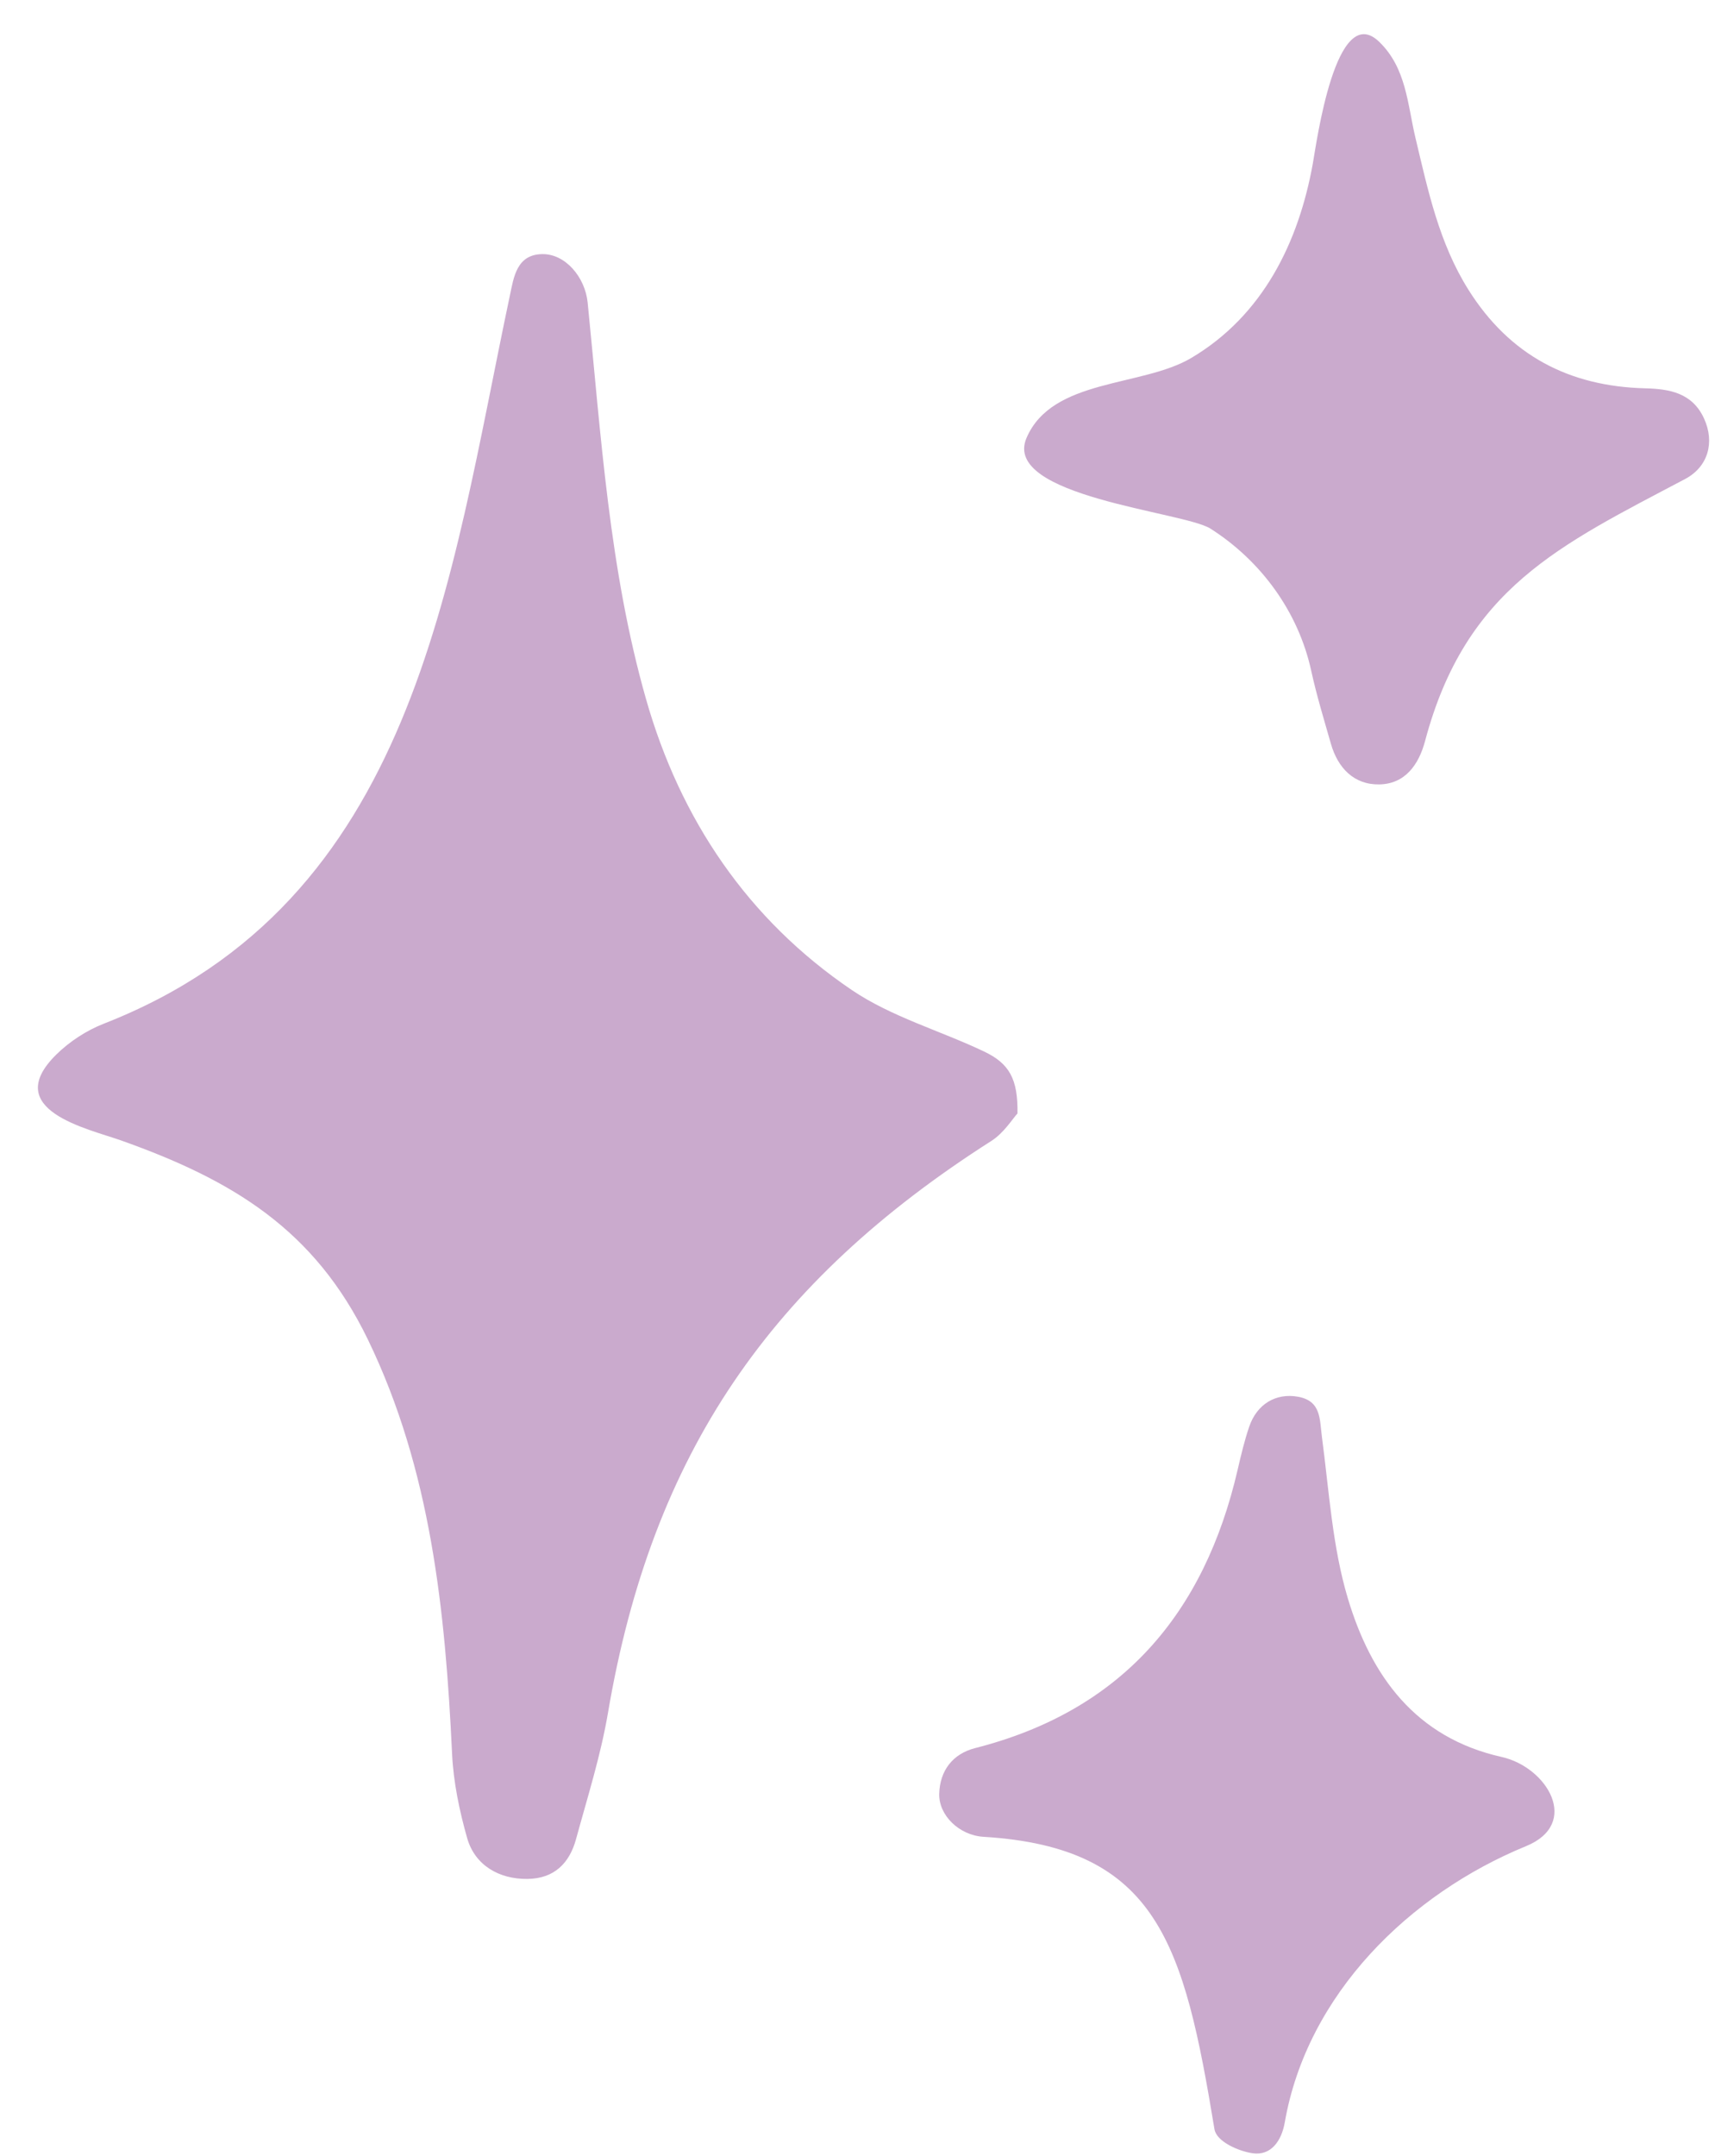 <?xml version="1.0" encoding="UTF-8" standalone="no"?><svg xmlns="http://www.w3.org/2000/svg" xmlns:xlink="http://www.w3.org/1999/xlink" fill="#000000" height="504.5" preserveAspectRatio="xMidYMid meet" version="1" viewBox="-7.3 -6.0 401.6 504.5" width="401.6" zoomAndPan="magnify"><g id="change1_1"><path d="M315.662,3.782c6.374,6.14,6.629,14.663,8.492,22.47 c2.936,12.309,5.523,24.627,12.431,35.594c9.653,15.325,23.55,22.581,41.376,23.033 c5.689,0.144,11.033,1.054,13.786,7.089c2.538,5.563,0.94,11.288-4.451,14.137 c-29.323,15.499-51.355,25.492-60.893,61.332c-1.487,5.588-4.723,10.052-10.75,10.14 c-5.895,0.086-9.68-3.845-11.302-9.53c-1.616-5.666-3.347-11.316-4.604-17.066 c-3.012-13.78-11.74-25.725-23.597-33.267c-6.253-3.978-48.942-7.498-43.075-21.212 c6.005-14.028,27.023-11.864,38.612-18.744c16.762-9.951,25.12-27.038,28.448-45.545 C300.971,27.562,305.491-6.014,315.662,3.782z M223.172,240.101c-10.304-4.909-21.697-8.1-31.012-14.408 c-24.369-16.502-40.172-39.96-48.189-68.113c-8.614-30.248-10.523-61.641-13.662-92.779 c-0.597-5.918-5.194-11.4-10.612-11.331c-6.013,0.076-6.689,5.401-7.587,9.633 c-14.267,67.268-22.075,141.952-95.096,170.468c-4.052,1.582-8.024,4.171-11.123,7.22 c-13.201,12.988,7.398,17.353,15.145,20.103c26.167,9.289,45.347,20.872,57.805,46.584 c14.794,30.533,18.141,63.593,19.722,96.966c0.314,6.626,1.713,13.321,3.531,19.723 c1.805,6.355,7.467,9.65,14.136,9.562c6.255-0.082,9.816-3.669,11.359-9.31 c2.682-9.807,5.785-19.572,7.482-29.563c10.338-60.828,38.172-100.937,89.789-133.851 c2.915-1.859,4.923-5.143,6.103-6.422C231.089,246.521,229.052,242.902,223.172,240.101z M344.332,405.181 c-20.218-4.52-30.578-19.016-35.995-37.063c-3.64-12.127-4.401-25.15-6.082-37.82 c-0.554-4.177-0.146-8.435-5.605-9.418c-5.173-0.931-9.622,1.722-11.426,7.015 c-1.115,3.272-1.918,6.66-2.698,10.034c-7.795,33.719-27.155,56.439-61.464,65.175 c-5.242,1.335-8.287,5.253-8.424,10.728c-0.125,4.967,4.628,9.688,10.379,10.038 c40.837,2.494,46.939,25.198,54.074,68.435c0.48,2.909,5.681,5.167,8.973,5.627c4.227,0.591,6.72-2.812,7.491-7.234 c5.244-30.042,29.254-53.48,56.503-64.645C362.896,420.794,355.017,407.57,344.332,405.181z" fill="#caaacd"/></g></svg>